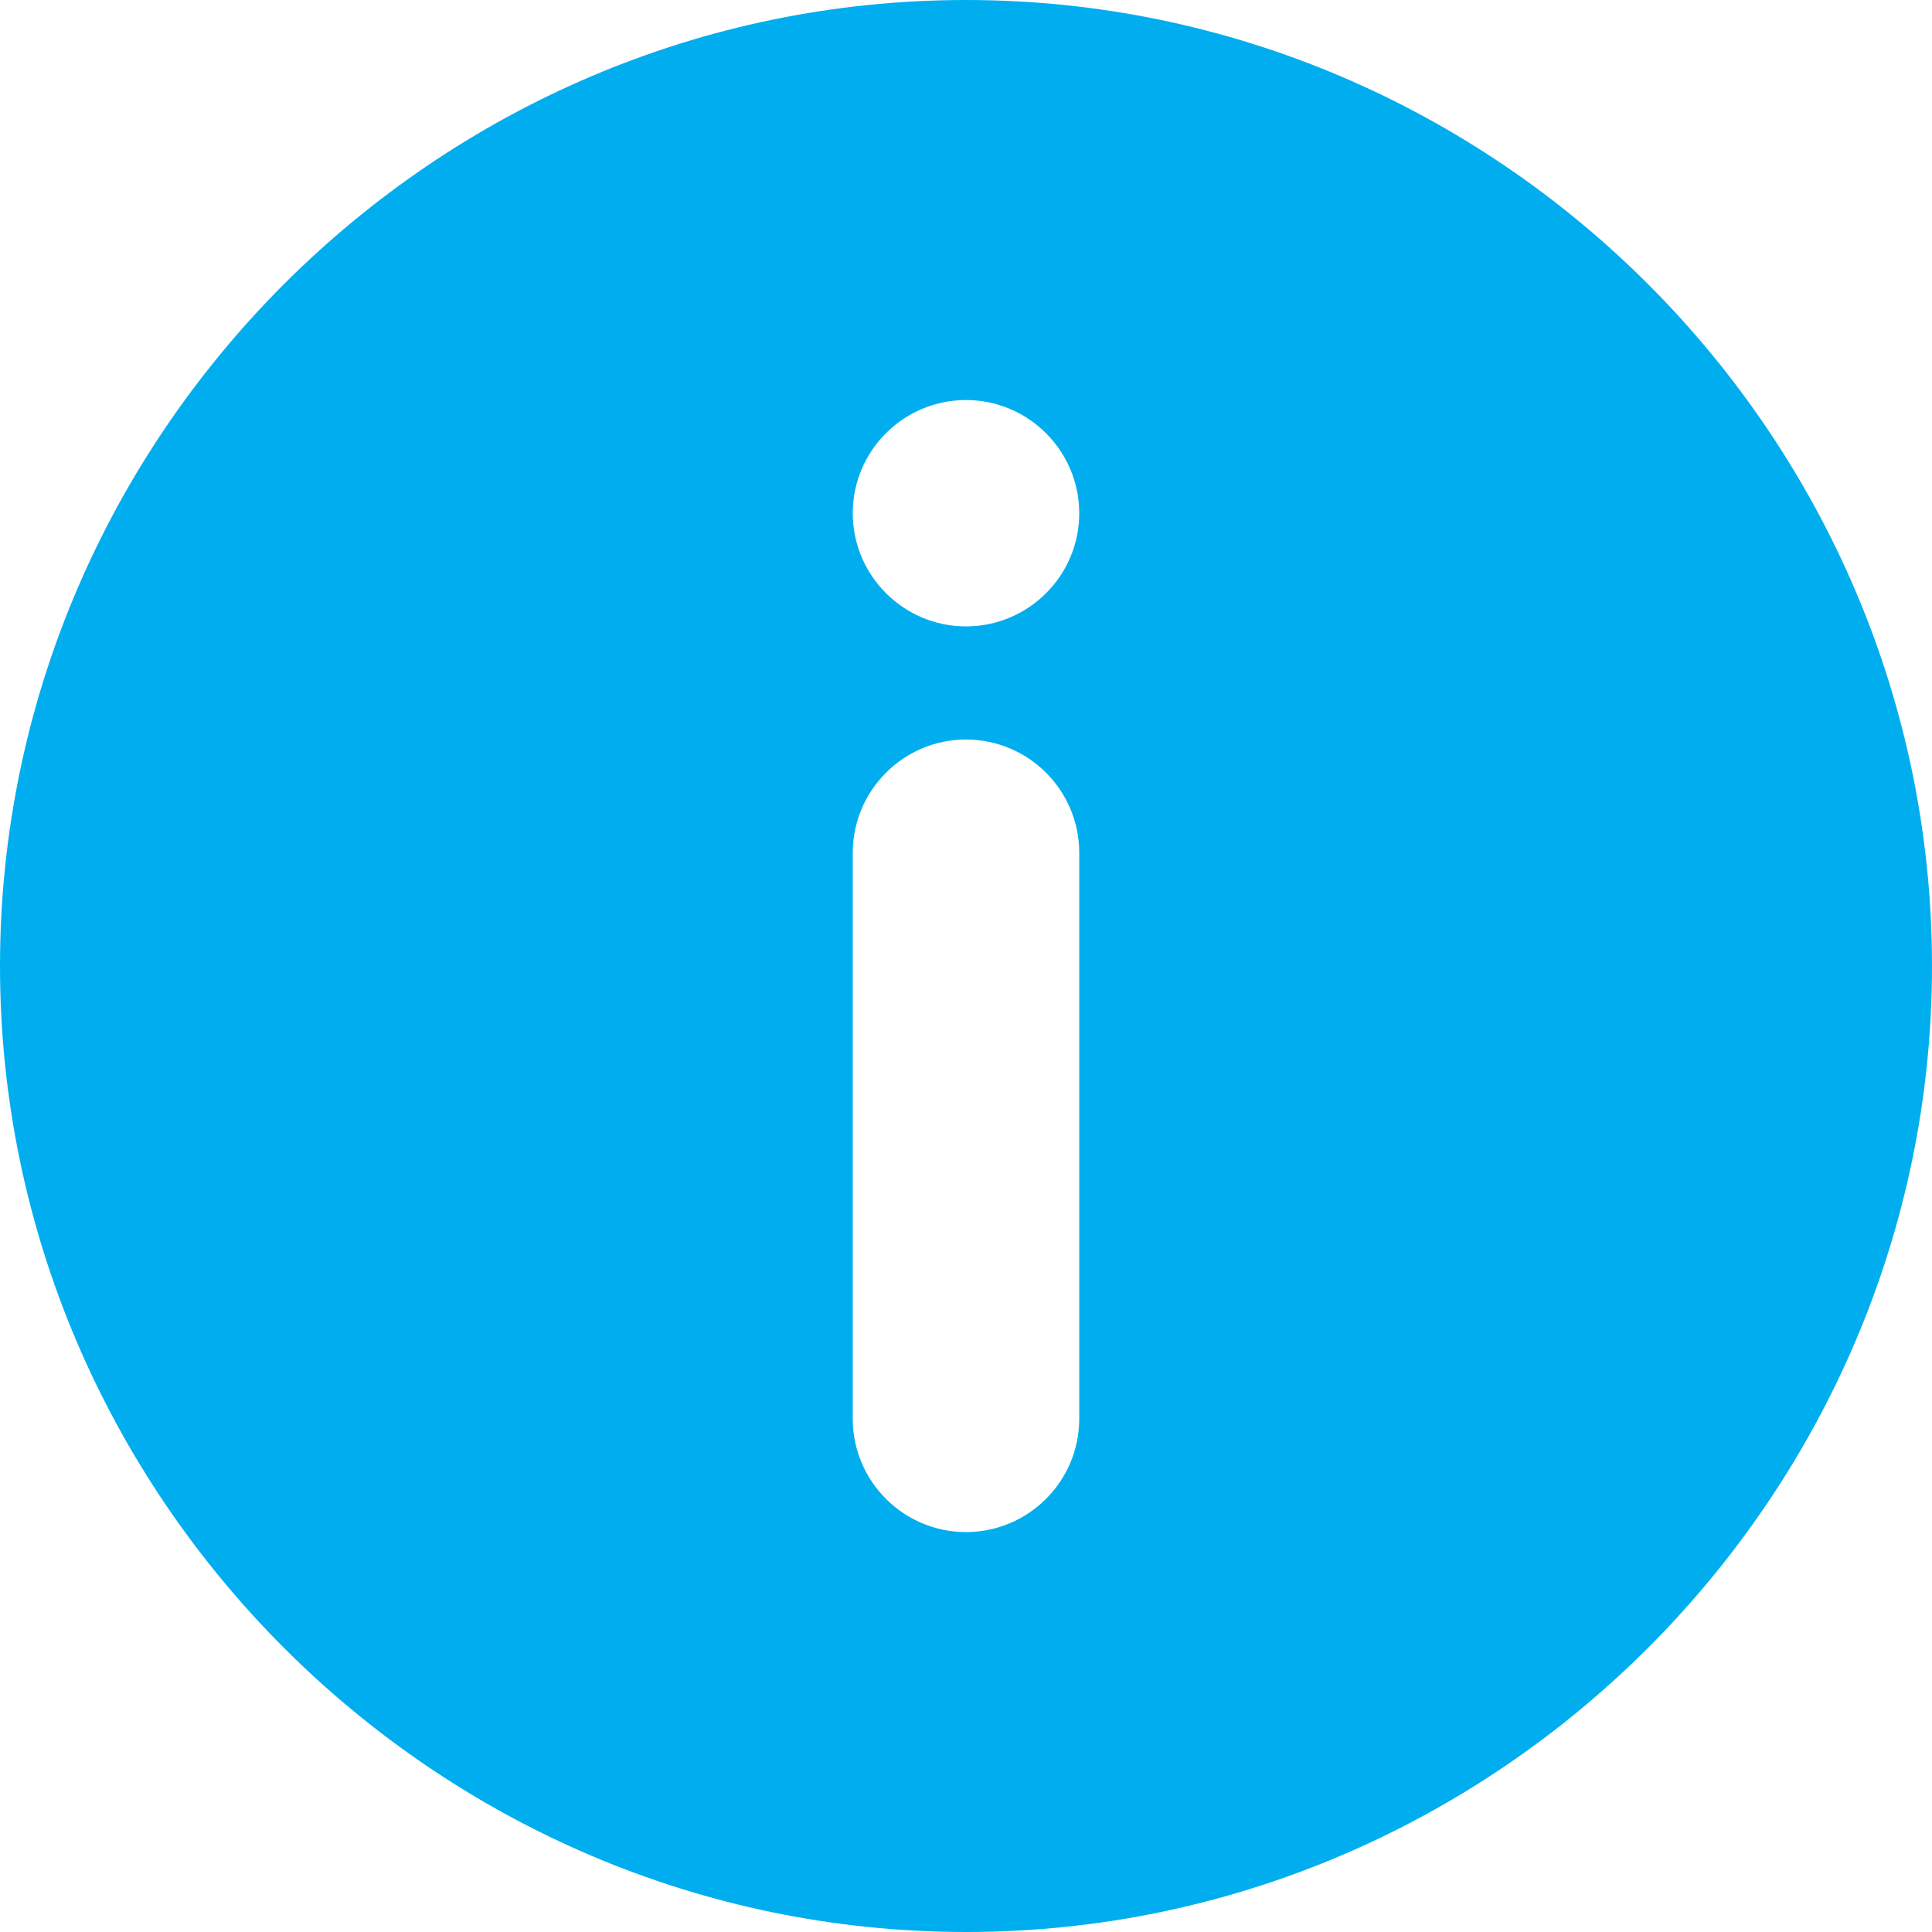 <svg xmlns="http://www.w3.org/2000/svg" width="18" height="18" viewBox="0 0 18 18"><path fill="#00aeef" d="M9 0C4.057 0 0 4.057 0 9c0 4.943 4.057 9 9 9 4.943 0 9-4.057 9-9 0-4.943-4.057-9-9-9zm1.055 13.219c0 .581-.473 1.055-1.055 1.055s-1.055-.473-1.055-1.055V7.945c0-.581.473-1.055 1.055-1.055s1.055.473 1.055 1.055zM9 5.836c-.581 0-1.055-.473-1.055-1.055S8.419 3.727 9 3.727s1.055.473 1.055 1.055S9.581 5.836 9 5.836z"/></svg>